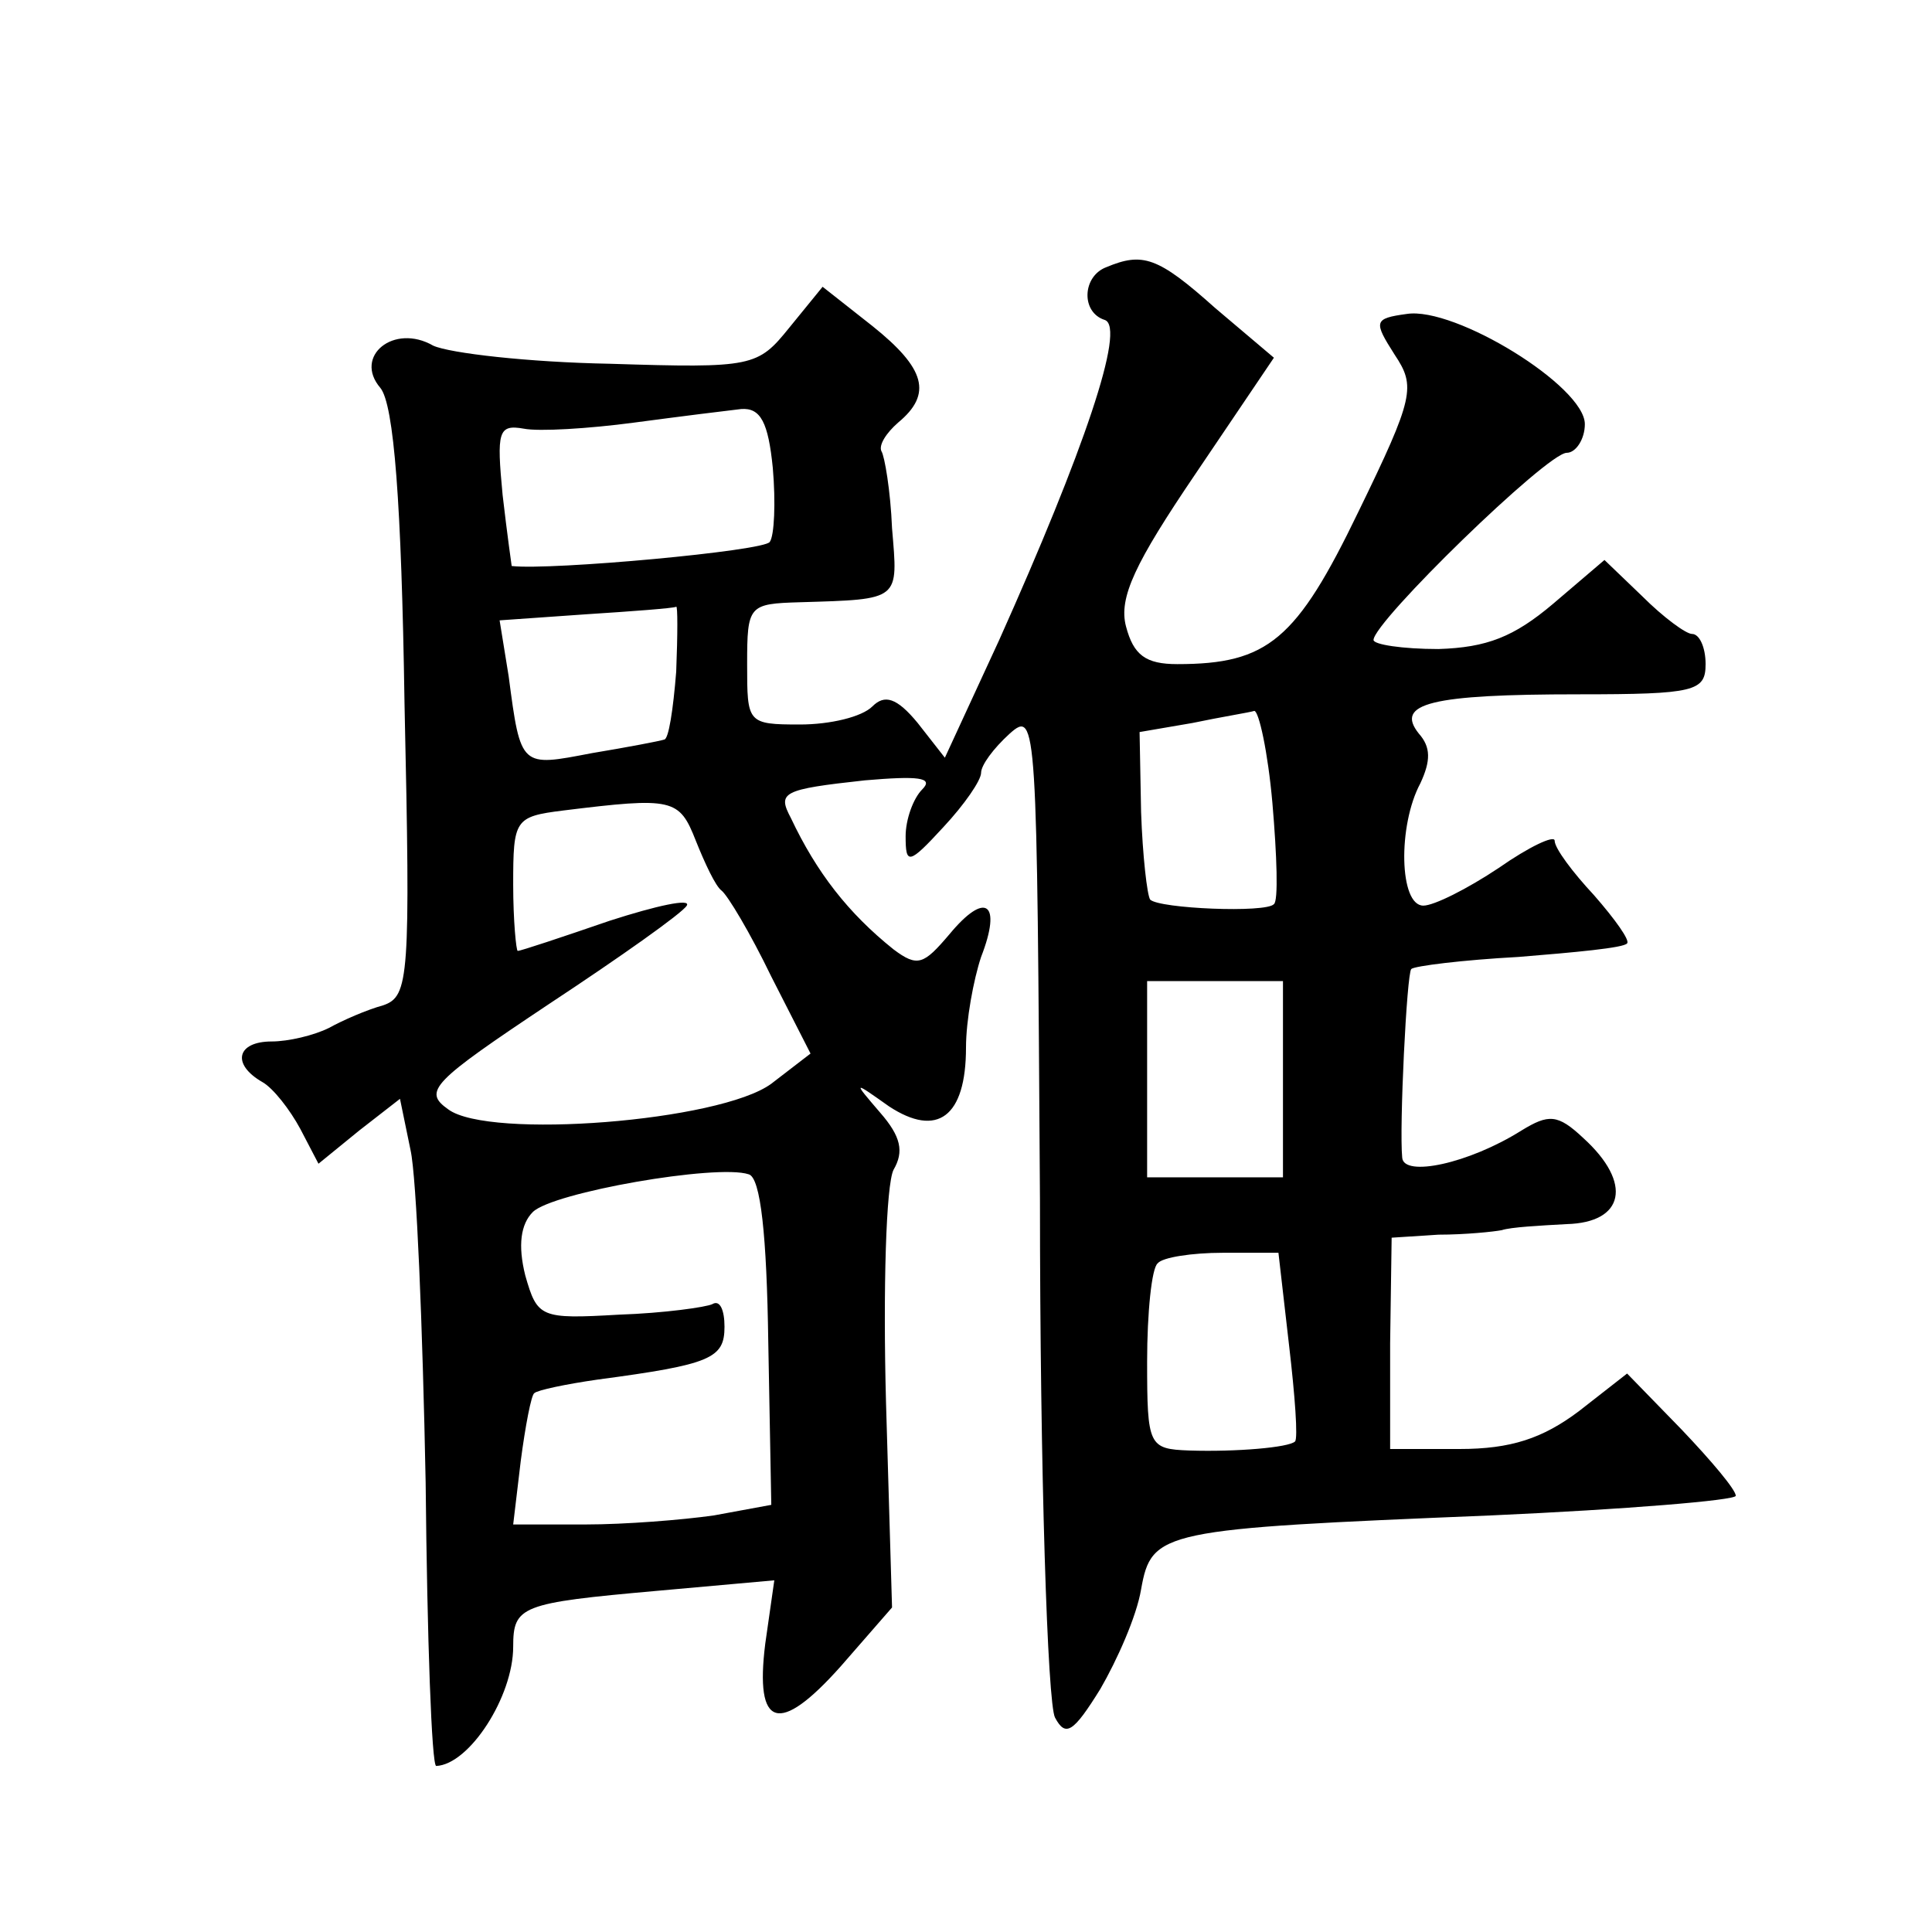 <?xml version="1.0" standalone="no"?>
<!DOCTYPE svg PUBLIC "-//W3C//DTD SVG 20010904//EN"
 "http://www.w3.org/TR/2001/REC-SVG-20010904/DTD/svg10.dtd">
<svg version="1.0" xmlns="http://www.w3.org/2000/svg"
 width="128pt" height="128pt" viewBox="0 0 128 128"
 preserveAspectRatio="xMidYMid meet">
<g transform="translate(0,128) scale(0.1,-0.1)"
fill="#0" stroke="none">
<path d="M733 1103 c-16 -6 -17 -30 -1 -35 14 -5 -14 -87 -70 -212 l-36 -78 -18
23 c-14 17 -22 19 -30 11 -7 -7 -28 -12 -48 -12 -35 0 -35 1 -35 40 0 39 1 40 35
41 67 2 65 1 61 49 -1 25 -5 48 -7 51 -2 4 3 12 11 19 23 19 18 36 -17 64 l-33
26 -22 -27 c-21 -26 -24 -27 -119 -24 -54 1 -106 7 -117 12 -26 15 -53 -7 -35 -28
9 -11 14 -76 16 -209 4 -182 3 -194 -14 -200 -11 -3 -27 -10 -36 -15 -10 -5 -27
-9 -38 -9 -23 0 -27 -15 -6 -27 7 -4 18 -18 25 -31 l12 -23 27 22 27 21 7 -34 c4
-18 8 -117 10 -220 1 -104 4 -188 7 -188 22 1 51 46 51 79 0 27 5 29 95 37 l78
7 -6 -42 c-7 -56 9 -61 50 -15 l34 39 -4 136 c-2 75 0 144 5 154 7 12 5 22 -9 38
-18 21 -18 21 6 4 32 -21 51 -7 51 39 0 18 5 45 10 60 14 36 3 44 -21 15 -17 -20
-21 -22 -37 -10 -30 24 -51 51 -68 87 -9 17 -6 19 49 25 35 3 46 2 38 -6 -6 -6
-11 -20 -11 -31 0 -19 2 -19 25 6 14 15 25 31 25 36 0 5 8 16 19 26 18 16 18 8
20 -309 0 -180 5 -334 10 -343 7 -13 12 -10 30 19 11 19 24 48 27 66 7 39 13 40
232 49 89 4 162 10 162 13 0 4 -16 23 -36 44 l-36 37 -32 -25 c-24 -18 -45 -25
-79 -25 l-46 0 0 70 1 70 31 2 c18 0 37 2 42 3 6 2 25 3 43 4 38 1 44 27 11 57
-17 16 -23 16 -41 5 -35 -22 -78 -31 -79 -18 -2 20 3 122 6 125 2 2 34 6 71 8 37
3 70 6 72 9 2 2 -8 16 -22 32 -14 15 -26 31 -26 36 0 4 -17 -4 -37 -18 -21 -14
-43 -25 -50 -25 -16 0 -17 53 -2 81 7 15 7 24 -1 33 -16 20 8 26 106 26 77 0 84
2 84 20 0 11 -4 20 -9 20 -4 0 -19 11 -33 25 l-25 24 -34 -29 c-26 -22 -44 -29
-76 -30 -24 0 -43 3 -43 6 0 12 115 124 128 124 6 0 12 9 12 19 0 25 -86 78 -118
73 -22 -3 -22 -5 -8 -27 14 -21 13 -28 -24 -104 -41 -85 -60 -101 -120 -101 -21
0 -29 6 -34 25 -5 19 6 42 46 101 l52 77 -39 33 c-38 34 -48 37 -72 27z m-221 -133
c2 -23 1 -45 -2 -49 -3 -6 -145 -19 -171 -16 0 0 -3 21 -6 47 -4 42 -3 47 14 44
10 -2 43 0 73 4 30 4 62 8 71 9 13 1 18 -9 21 -39z m-64 -135 c-2 -25 -5 -45 -8
-45 -3 -1 -24 -5 -48 -9 -47 -9 -47 -10 -55 51 l-6 37 57 4 c31 2 58 4 60 5 1 1
1 -18 0 -43z m395 -87 c3 -35 4 -65 1 -67 -5 -6 -76 -3 -82 3 -2 3 -5 29 -6 58
l-1 53 35 6 c19 4 38 7 41 8 3 0 9 -27 12 -61z m-382 -25 c6 -15 13 -30 17 -33
4 -3 19 -28 33 -57 l26 -51 -26 -20 c-34 -25 -187 -37 -214 -17 -17 12 -11 18 67
70 47 31 88 60 91 65 3 5 -20 0 -51 -10 -32 -11 -59 -20 -61 -20 -1 0 -3 20 -3
44 0 43 1 45 33 49 73 9 77 8 88 -20z m389 -158 l0 -65 -45 0 -45 0 0 65 0 65 45
0 45 0 0 -65z m-341 -174 l2 -108 -38 -7 c-21 -3 -59 -6 -85 -6 l-48 0 5 42 c3
23 7 44 9 45 2 2 21 6 42 9 75 10 84 14 84 35 0 11 -3 18 -8 15 -4 -2 -32 -6 -62
-7 -52 -3 -54 -2 -62 26 -5 20 -3 34 5 42 13 13 122 32 143 25 8 -2 12 -41 13 -111z
m345 -2 c4 -34 6 -62 4 -64 -4 -4 -39 -7 -70 -6 -27 1 -28 3 -28 59 0 32 3 62 7
65 3 4 23 7 43 7 l37 0 7 -61z"/>
</g>
</svg>
